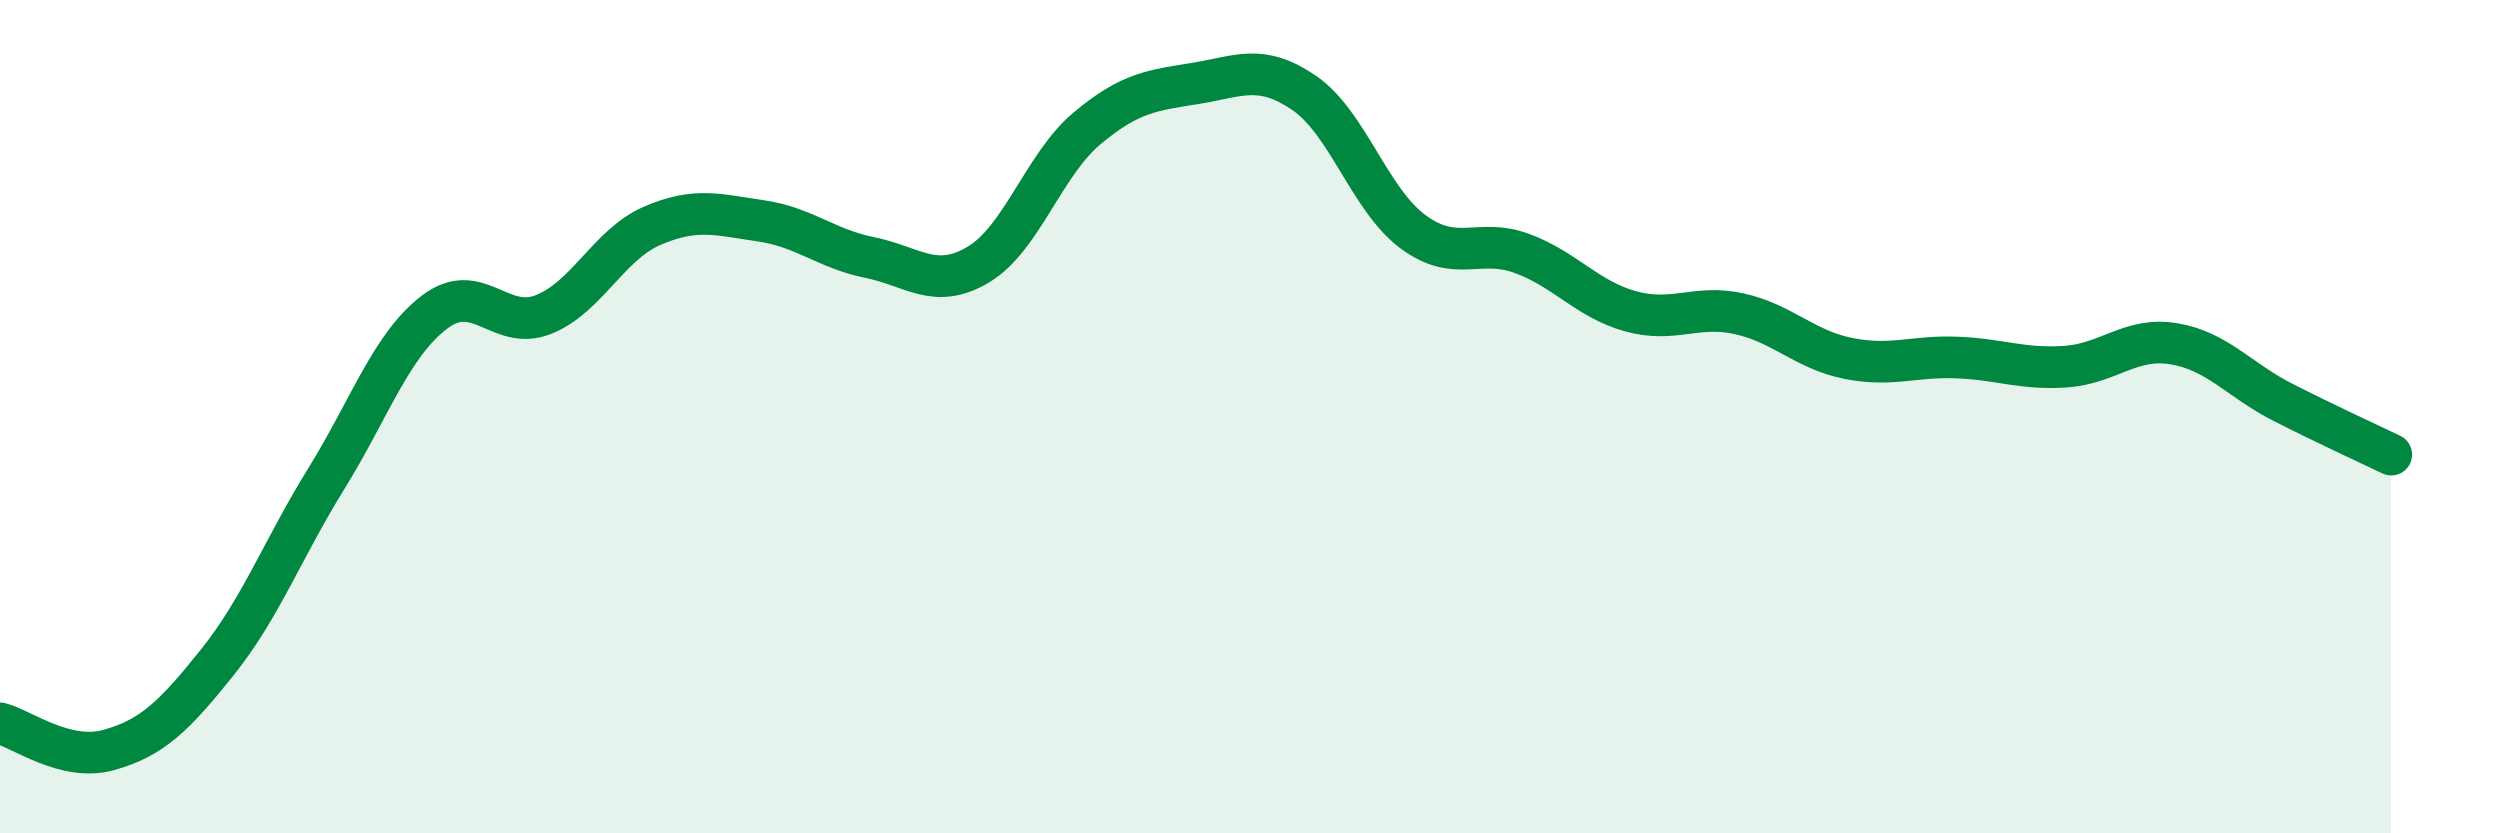 
    <svg width="60" height="20" viewBox="0 0 60 20" xmlns="http://www.w3.org/2000/svg">
      <path
        d="M 0,17.36 C 0.52,17.49 1.57,18.29 2.61,18 C 3.65,17.71 4.18,17.19 5.22,15.89 C 6.26,14.59 6.79,13.17 7.83,11.49 C 8.87,9.81 9.39,8.28 10.43,7.49 C 11.47,6.7 12,7.96 13.04,7.55 C 14.08,7.14 14.61,5.87 15.65,5.42 C 16.69,4.97 17.22,5.15 18.26,5.3 C 19.3,5.45 19.83,5.97 20.87,6.18 C 21.91,6.39 22.44,6.97 23.48,6.35 C 24.52,5.73 25.05,3.95 26.09,3.08 C 27.13,2.21 27.66,2.17 28.7,2 C 29.74,1.83 30.26,1.52 31.3,2.23 C 32.34,2.94 32.87,4.79 33.91,5.56 C 34.95,6.33 35.48,5.7 36.52,6.08 C 37.56,6.46 38.09,7.18 39.13,7.47 C 40.17,7.76 40.7,7.3 41.74,7.53 C 42.78,7.76 43.31,8.39 44.35,8.6 C 45.39,8.81 45.92,8.54 46.96,8.58 C 48,8.62 48.53,8.87 49.57,8.8 C 50.61,8.73 51.13,8.08 52.17,8.25 C 53.21,8.42 53.74,9.12 54.78,9.65 C 55.82,10.18 56.87,10.66 57.39,10.91L57.39 20L0 20Z"
        fill="#008740"
        opacity="0.1"
        stroke-linecap="round"
        stroke-linejoin="round"
      />
      <path
        d="M 0,17.36 C 0.52,17.49 1.57,18.29 2.61,18 C 3.65,17.71 4.18,17.19 5.22,15.89 C 6.26,14.59 6.79,13.17 7.83,11.49 C 8.87,9.81 9.39,8.28 10.43,7.49 C 11.47,6.7 12,7.96 13.04,7.55 C 14.08,7.14 14.61,5.87 15.65,5.42 C 16.69,4.97 17.22,5.15 18.26,5.3 C 19.3,5.45 19.83,5.97 20.87,6.18 C 21.91,6.39 22.44,6.97 23.48,6.35 C 24.52,5.73 25.05,3.95 26.09,3.08 C 27.13,2.21 27.66,2.17 28.7,2 C 29.74,1.83 30.26,1.52 31.3,2.23 C 32.34,2.94 32.87,4.79 33.91,5.56 C 34.95,6.33 35.48,5.7 36.52,6.08 C 37.56,6.46 38.09,7.18 39.13,7.47 C 40.17,7.76 40.7,7.3 41.74,7.53 C 42.78,7.76 43.31,8.39 44.35,8.6 C 45.39,8.81 45.92,8.54 46.96,8.58 C 48,8.62 48.53,8.87 49.57,8.8 C 50.61,8.73 51.13,8.08 52.17,8.25 C 53.21,8.42 53.74,9.12 54.78,9.65 C 55.82,10.18 56.87,10.66 57.39,10.91"
        stroke="#008740"
        stroke-width="1"
        fill="none"
        stroke-linecap="round"
        stroke-linejoin="round"
      />
    </svg>
  